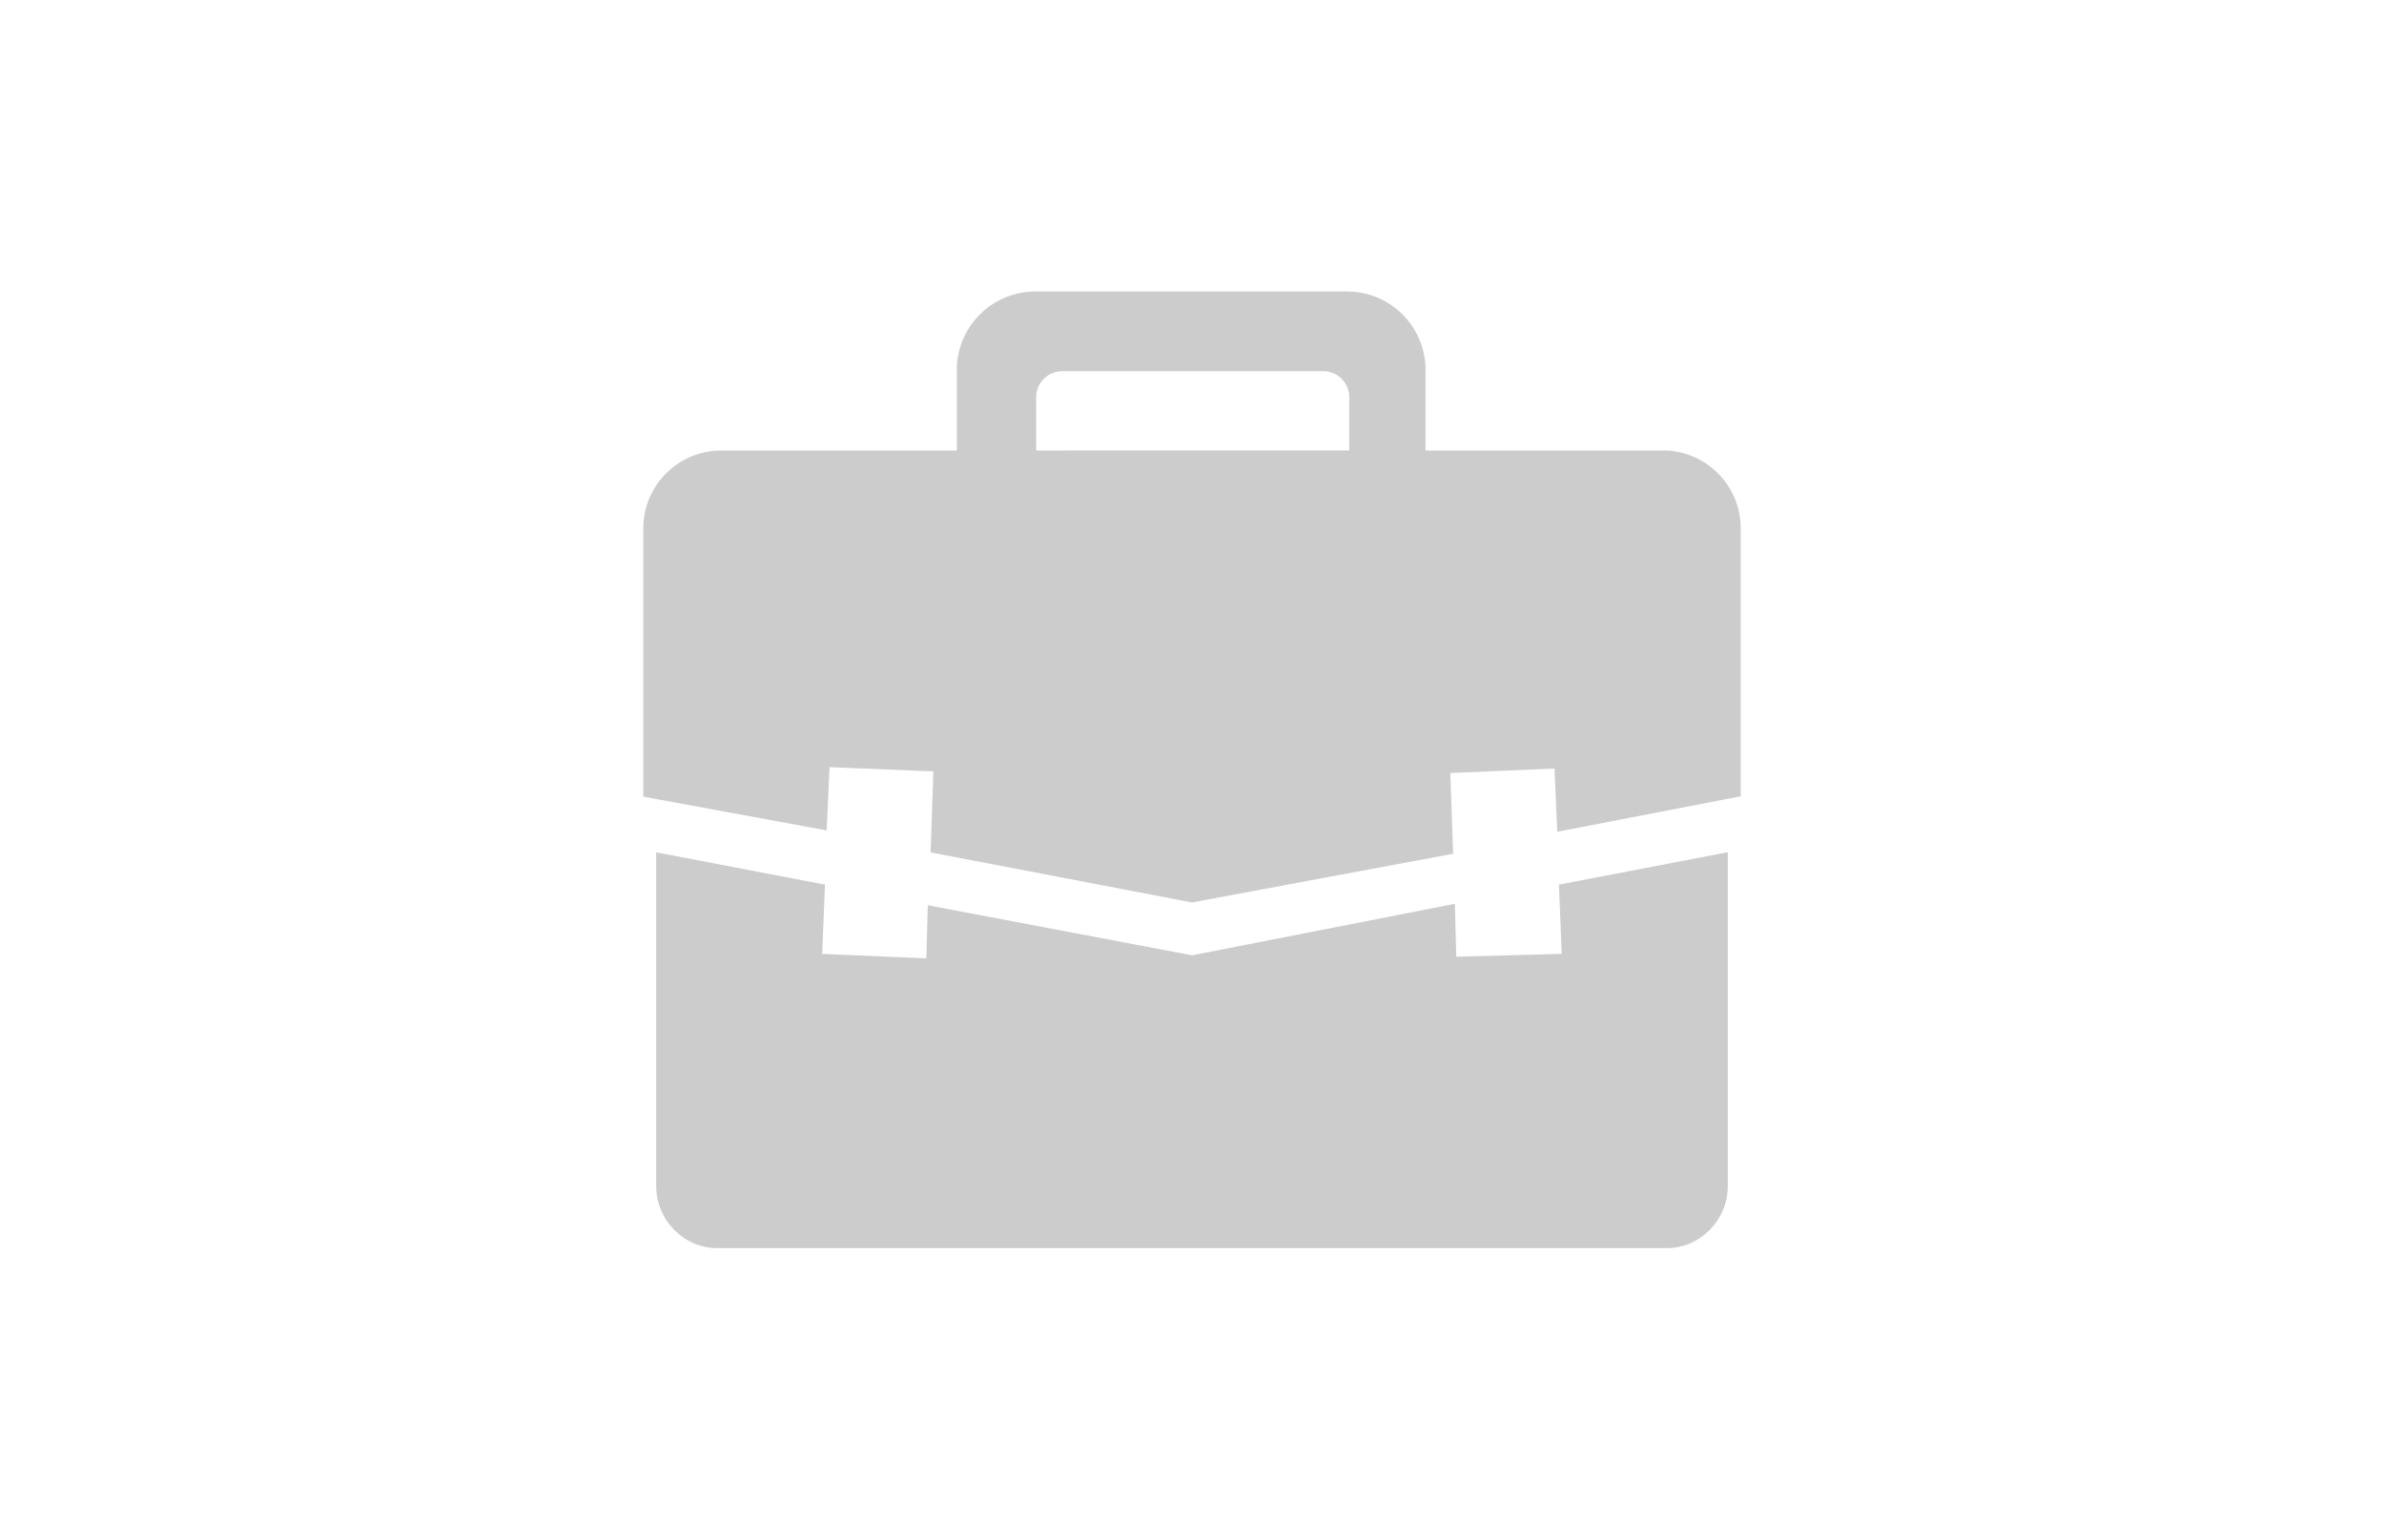 <svg xmlns="http://www.w3.org/2000/svg" fill-rule="evenodd" stroke-linejoin="round" stroke-miterlimit="1.414" clip-rule="evenodd" viewBox="0 0 1920 1240"><path fill="#ccc" fill-rule="nonzero" d="M1257.763 768.24l-2.253-55.77 136.008-26.098v268.986c0 27.185-22.215 49.866-48.935 49.866H577.416c-26.72 0-48.935-22.68-48.935-49.866V686.45l135.93 26.02-2.253 55.77 83.888 3.651 1.165-42.798 212.827 40.313 211.662-41.478 1.165 42.643 84.898-2.33zm82.49-405.458c34.254.621 61.673 28.506 61.673 62.76v215.78l-147.736 28.583-2.253-50.954-83.888 3.65 2.253 65.014L959.96 726.84l-210.496-40.313 2.252-65.246-83.655-3.417-2.252 50.954-147.736-27.186V425.62c0-34.254 27.418-62.14 61.673-62.76H770.59V298.7c-.388-34.953 27.652-63.537 62.528-63.925h252.207c34.954.233 62.994 28.74 62.761 63.693v64.391h192.166v-.077zm-253.606 0v-42.566c.155-11.65-9.243-21.205-20.817-21.282H855.333c-11.65.155-20.972 9.631-20.816 21.282v42.643c-.156-.077 252.13-.077 252.13-.077z"/></svg>